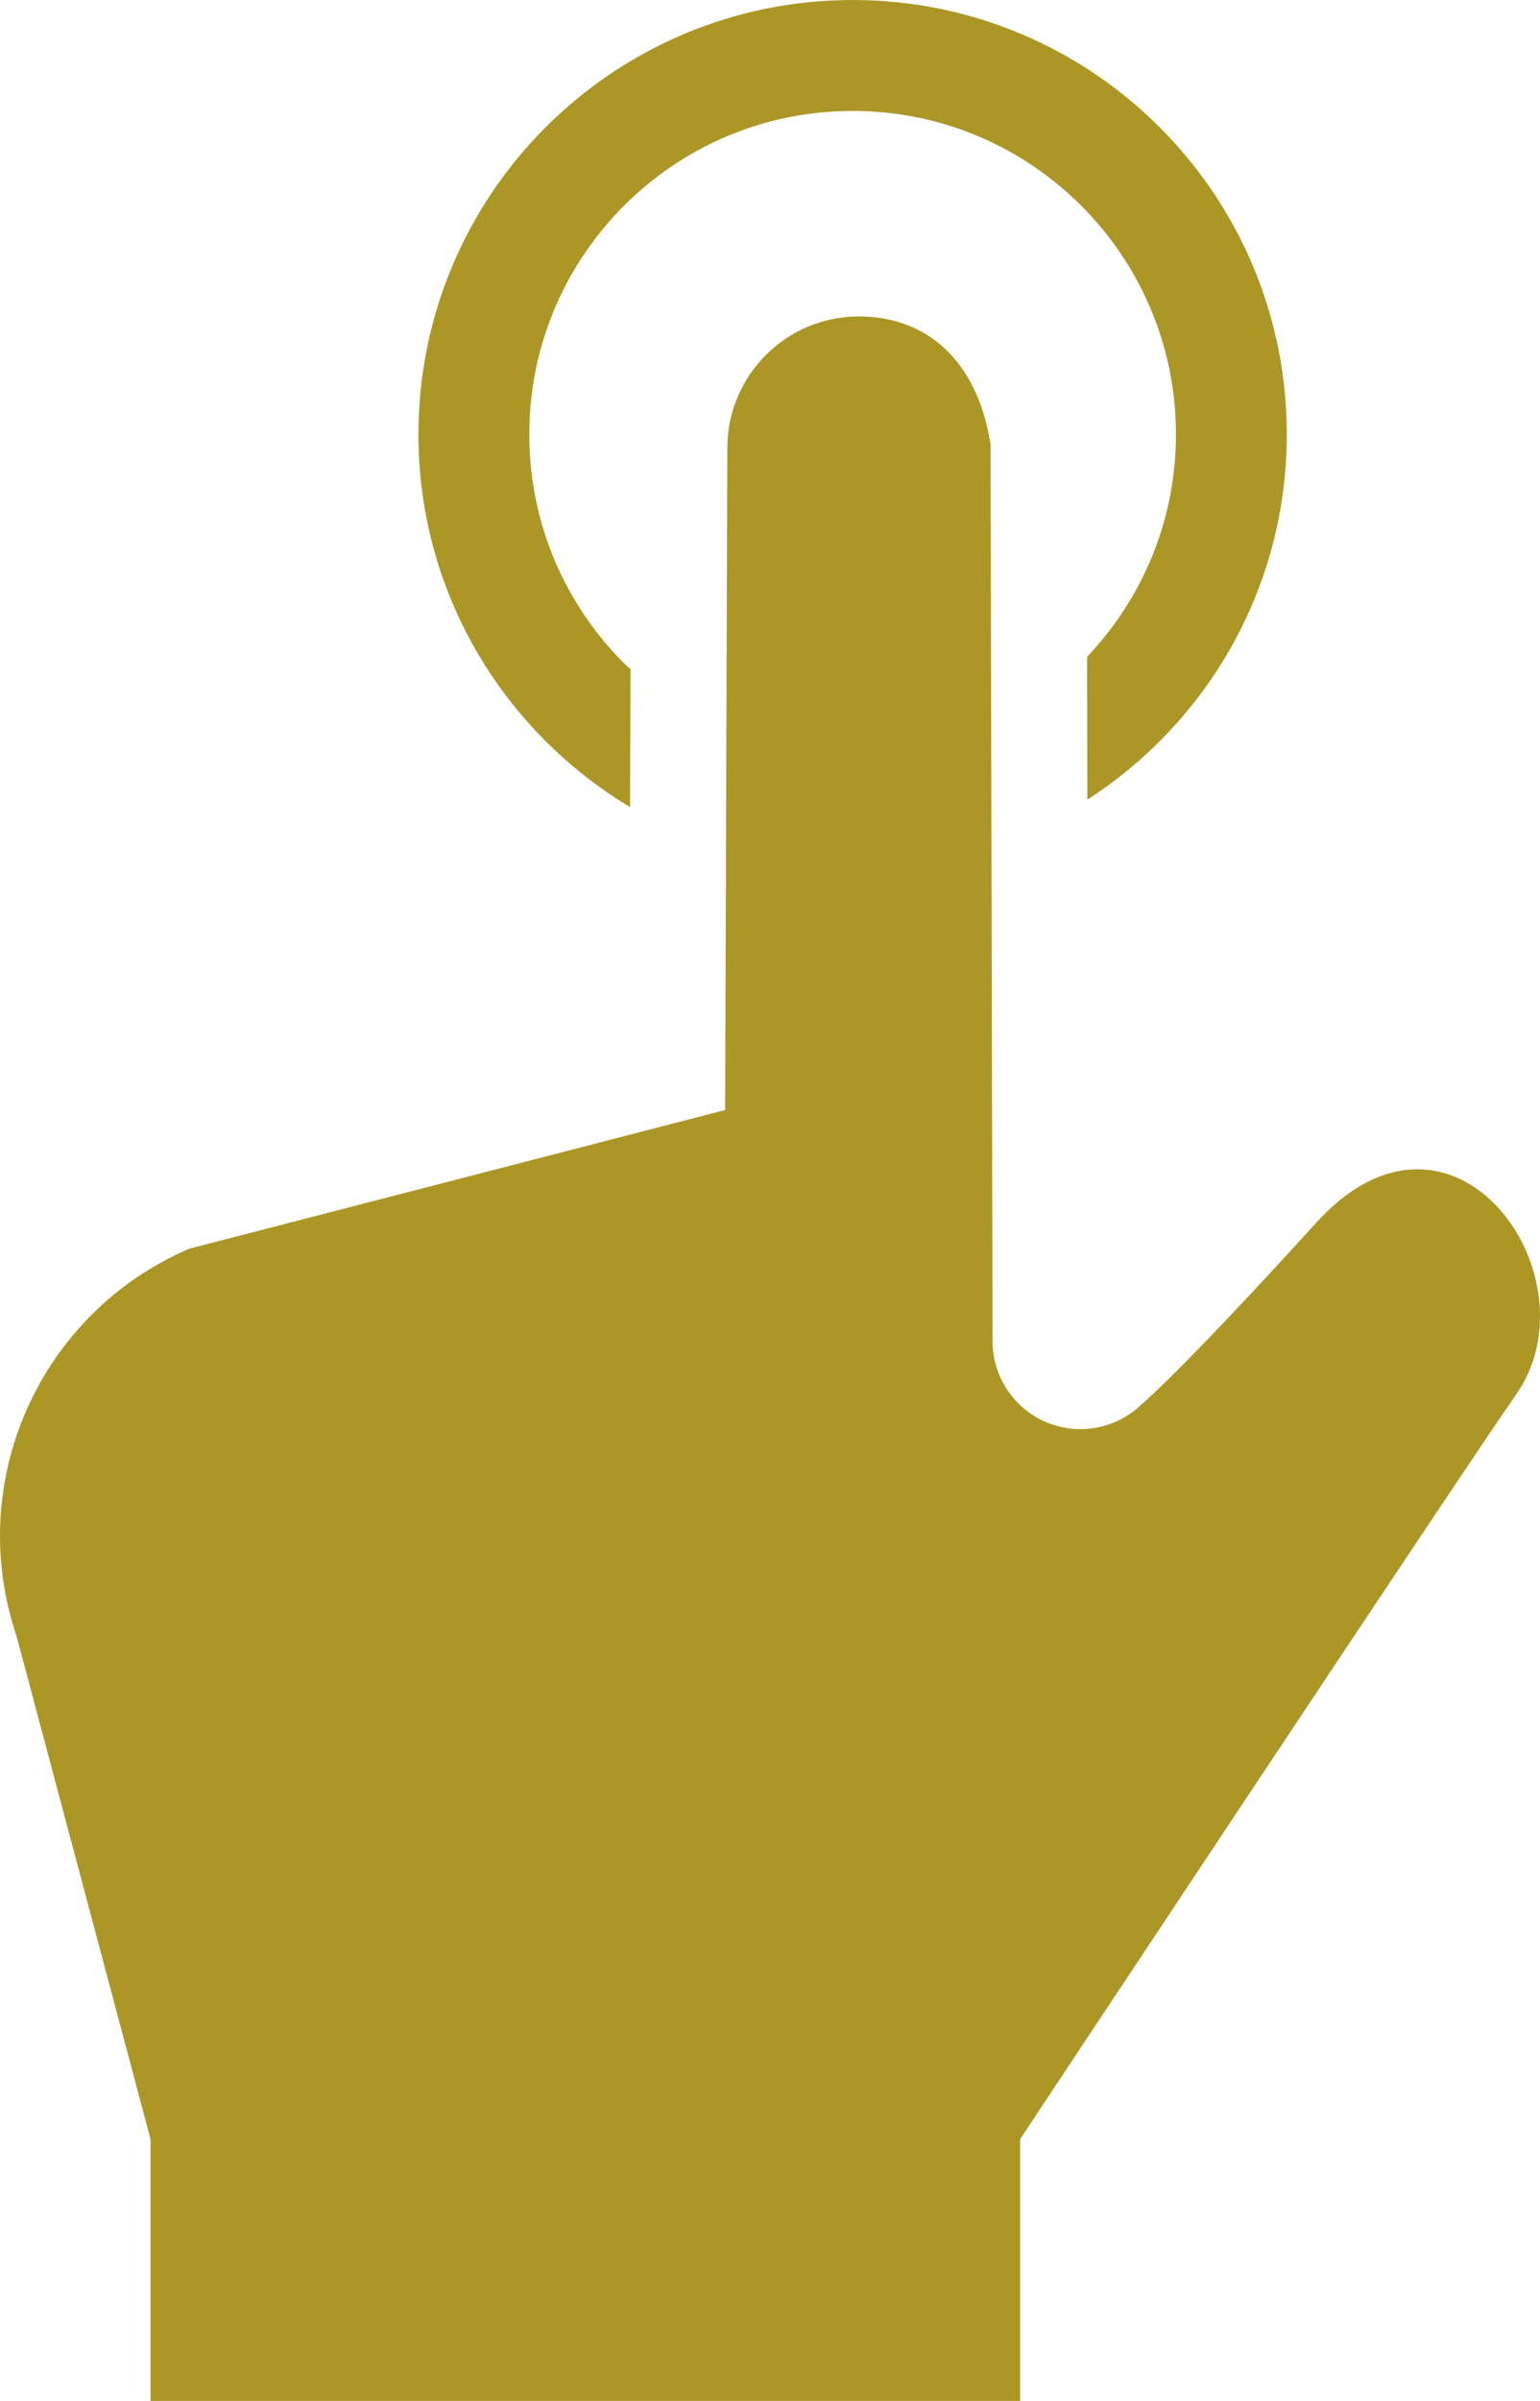 <!-- Generator: Adobe Illustrator 21.1.0, SVG Export Plug-In  -->
<svg version="1.1"
	 xmlns="http://www.w3.org/2000/svg" xmlns:xlink="http://www.w3.org/1999/xlink" xmlns:a="http://ns.adobe.com/AdobeSVGViewerExtensions/3.0/"
	 x="0px" y="0px" width="82.159px" height="128px" viewBox="0 0 82.159 128" style="enable-background:new 0 0 82.159 128;"
	 xml:space="preserve">
<style type="text/css">
	.st0{fill:#AC9626;}
</style>
<defs>
</defs>
<g>
	<path class="st0" d="M33.613,43.027l0.025-7.351c-0.116-0.108-0.237-0.206-0.347-0.316c-3.127-3.13-5.052-7.423-5.054-12.196
		c0.002-4.773,1.927-9.066,5.054-12.198c3.13-3.127,7.424-5.05,12.196-5.052c4.773,0.002,9.066,1.926,12.196,5.052
		c3.127,3.132,5.052,7.425,5.054,12.198c-0.002,4.607-1.806,8.756-4.742,11.854l0.017,7.612c6.394-4.122,10.637-11.29,10.639-19.466
		C68.651,10.369,58.281,0.002,45.488,0C32.695,0.002,22.326,10.369,22.324,23.165C22.326,31.612,26.859,38.98,33.613,43.027z"/>
	<path class="st0" d="M70.218,65.19c-7.347,8.081-9.343,9.704-9.343,9.704c-1.357,1.296-3.354,1.656-5.079,0.919
		c-1.723-0.739-2.842-2.434-2.842-4.309l-0.111-48.695v0.886c-0.703-4.58-3.51-6.825-7.021-6.825c-3.877,0-7.019,3.144-7.019,7.021
		l-0.116,35.288L10.1,66.571C2.107,69.998-1.906,78.993,0.884,87.229l7.148,26.815V128h46.391v-13.956
		c0,0,23.975-36.172,26.445-39.672C85.277,68.131,77.563,57.11,70.218,65.19z"/>
</g>
</svg>